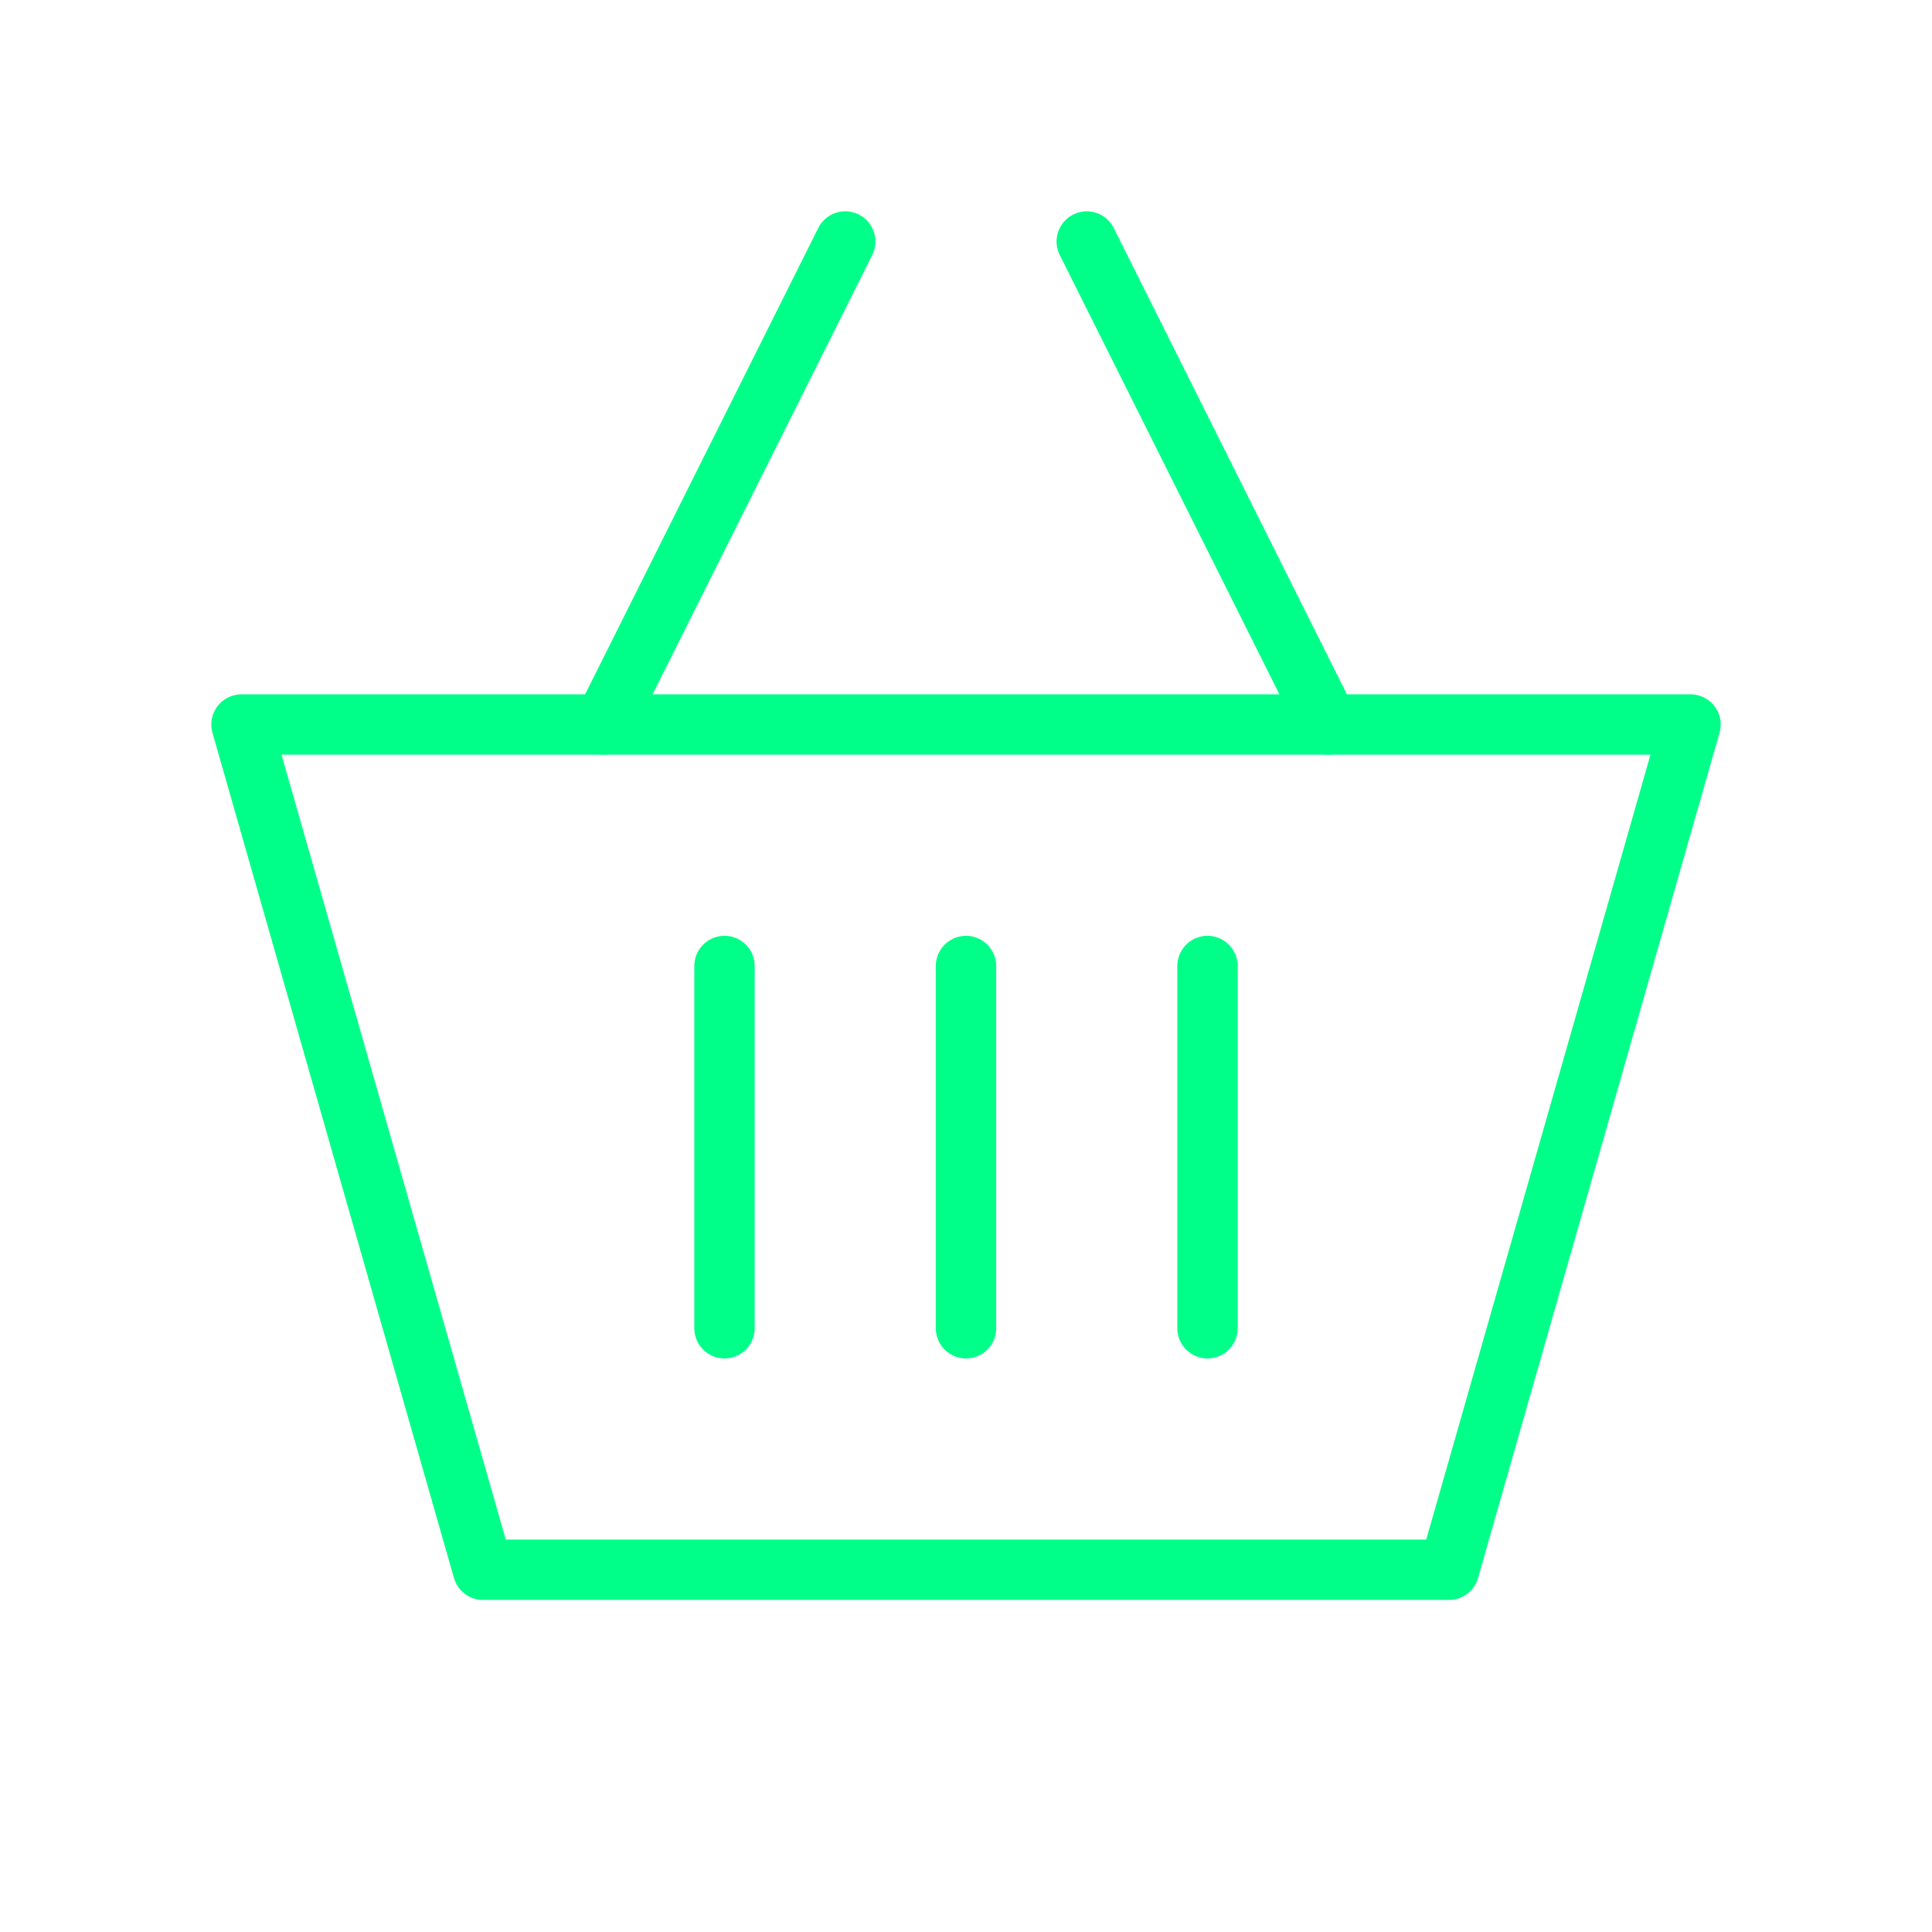 <svg viewBox="0 0 64 64" fill="none" xmlns="http://www.w3.org/2000/svg">
  <defs>
    <filter id="neon-glow" x="-50%" y="-50%" width="200%" height="200%">
      <feGaussianBlur in="SourceGraphic" stdDeviation="3" result="blur"/>
      <feMerge>
        <feMergeNode in="blur"/>
        <feMergeNode in="SourceGraphic"/>
      </feMerge>
    </filter>
  </defs>
  <path d="M8 24H56L48 52H16L8 24Z" stroke="#00ff88" stroke-width="2" stroke-linecap="round" stroke-linejoin="round" filter="url(#neon-glow)"/>
  <path d="M20 24L28 8M44 24L36 8M24 32V44M32 32V44M40 32V44" stroke="#00ff88" stroke-width="2" stroke-linecap="round" filter="url(#neon-glow)"/>
</svg>
